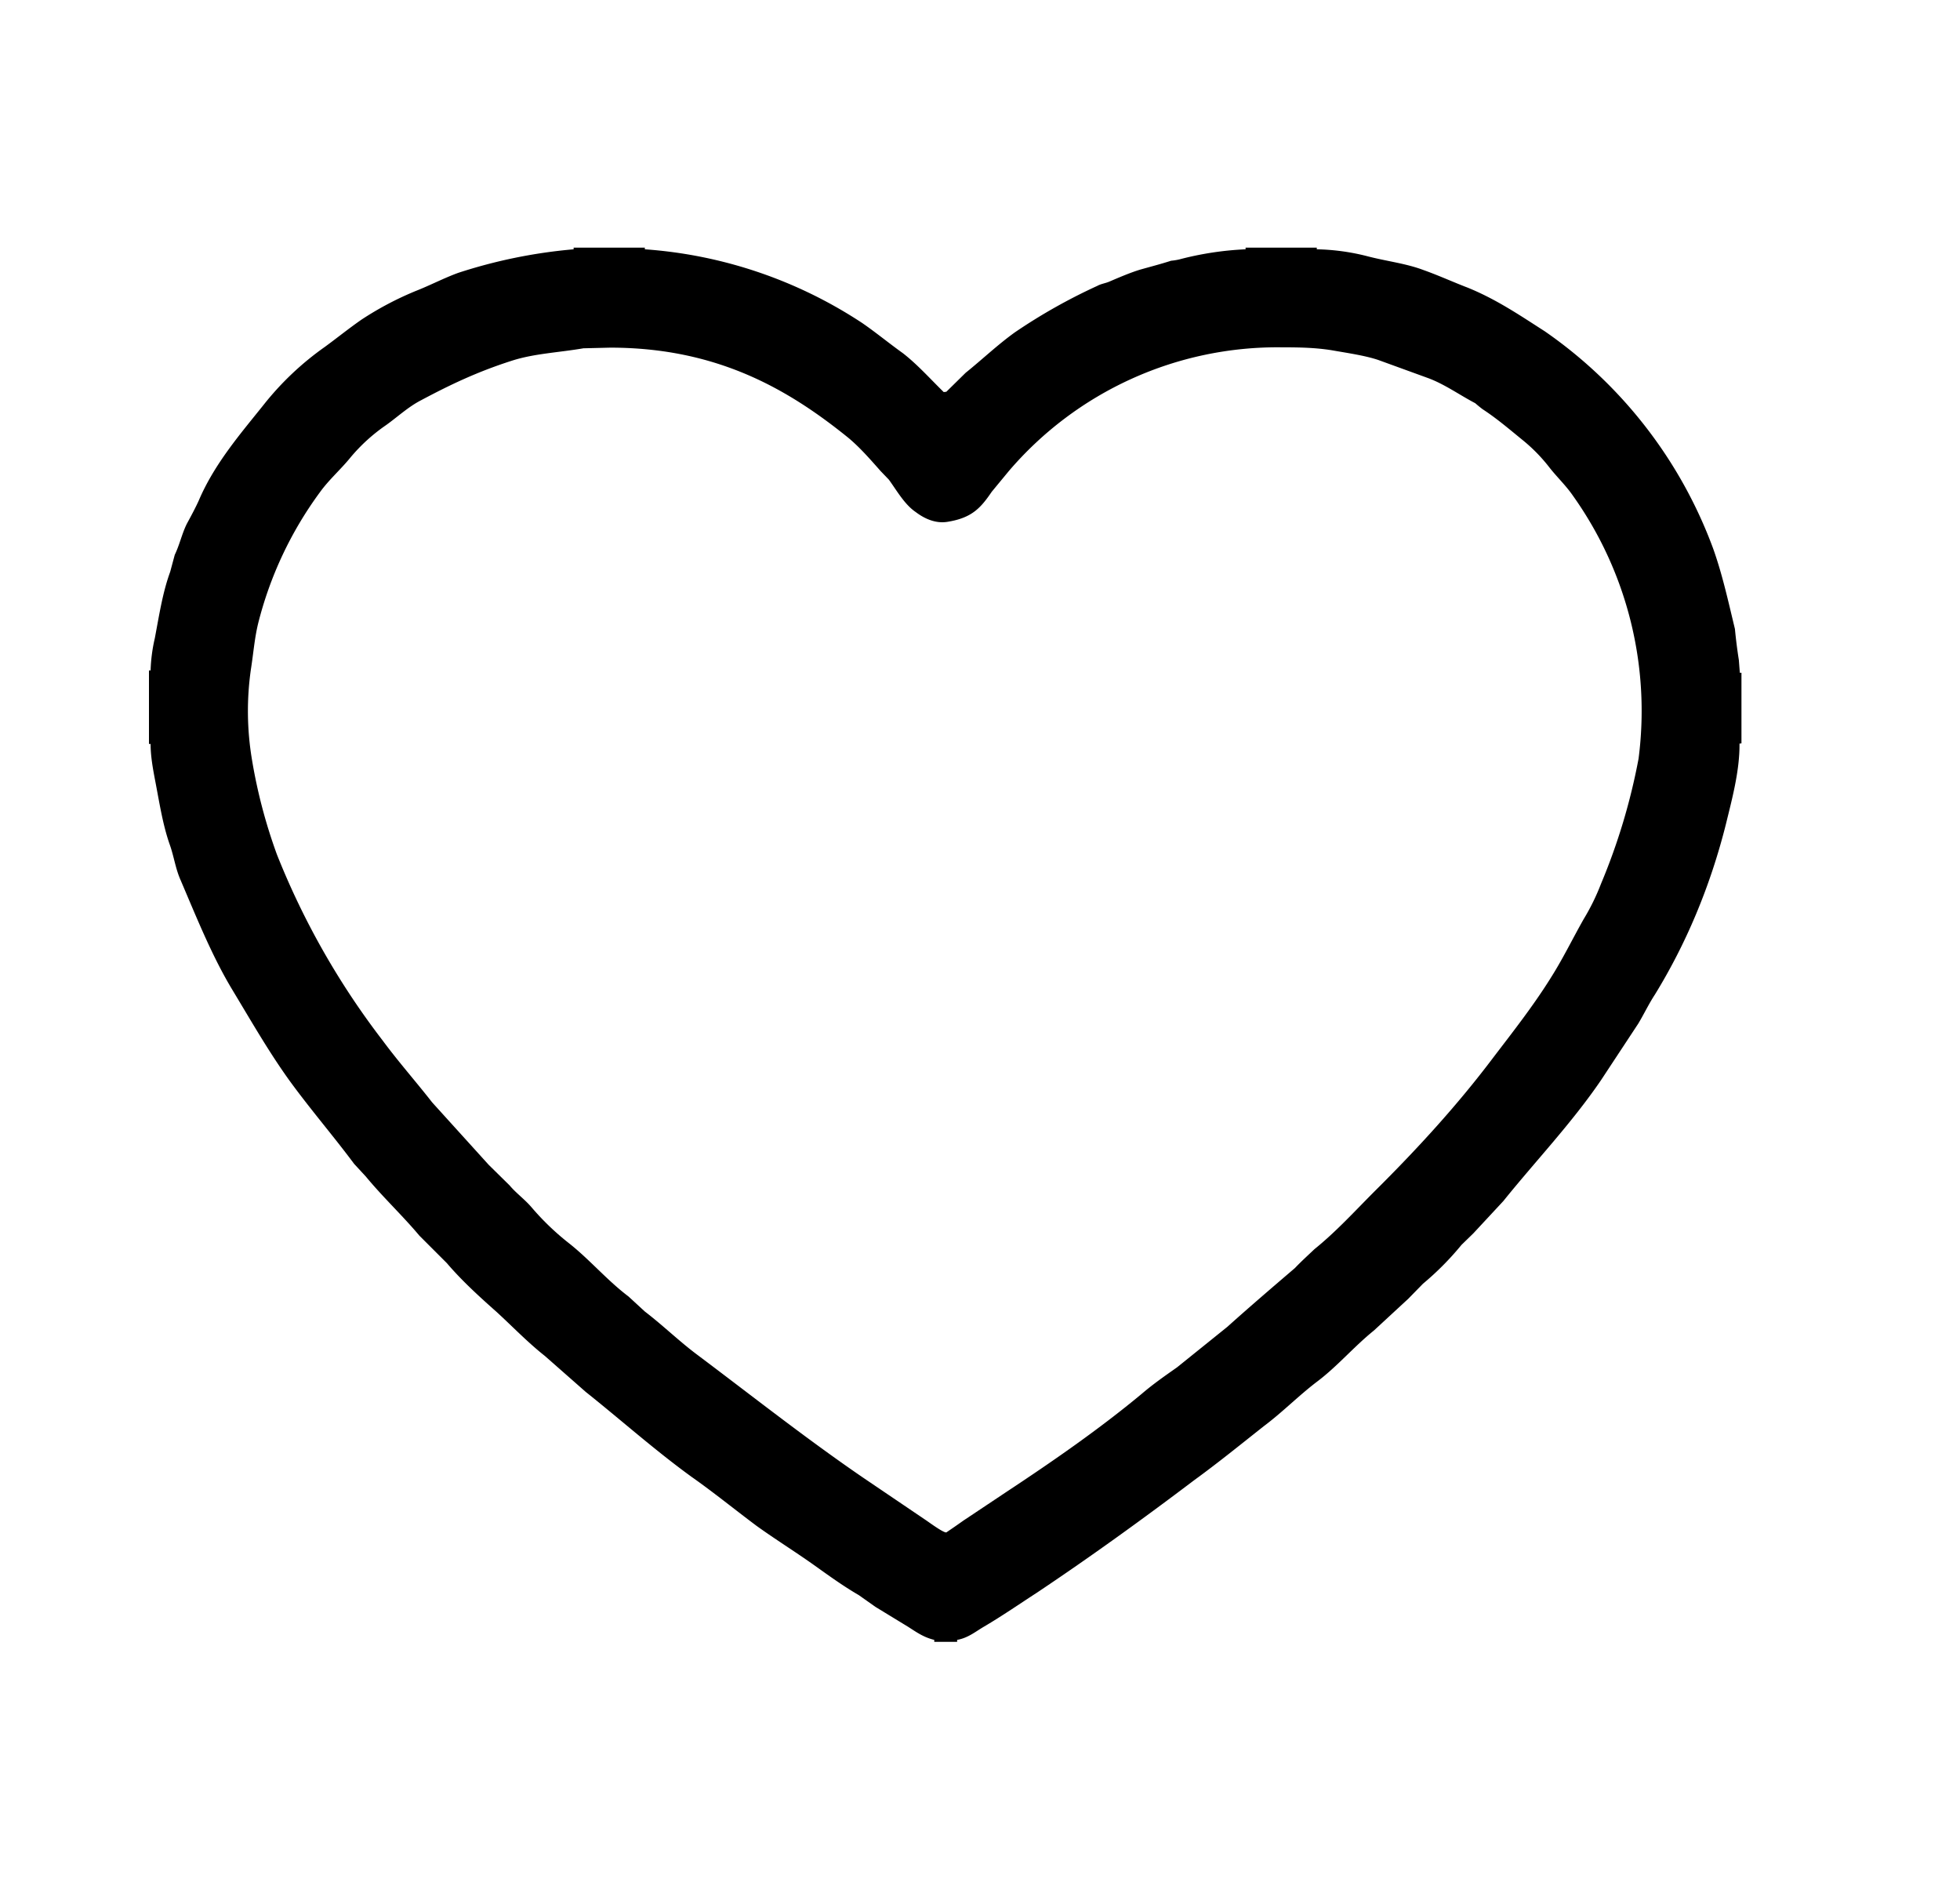 <svg xmlns="http://www.w3.org/2000/svg" width="6" height="5.76"><path fill-rule="evenodd" clip-rule="evenodd" d="M5.326 2.059l-.003-.039a1.54 1.54 0 01-.012-.095c-.021-.087-.039-.169-.067-.247a1.396 1.396 0 00-.515-.664C4.654.966 4.581.916 4.492.88 4.45.864 4.404.843 4.359.827 4.304.806 4.246.8 4.185.784a.674.674 0 00-.154-.021V.758h-.218v.005a.96.96 0 00-.203.031.187.187 0 01-.025.004c-.031.01-.062.018-.094.027-.03.009-.065.024-.093.036-.013.006-.026.007-.039.014a1.72 1.72 0 00-.252.142c-.053.038-.1.083-.151.124l-.059.058-.008.001c-.041-.04-.08-.084-.125-.119-.042-.03-.082-.063-.124-.092a1.386 1.386 0 00-.666-.226V.758h-.218v.005a1.574 1.574 0 00-.353.072c-.044.016-.088.039-.129.055a.979.979 0 00-.167.088c-.039.027-.076.057-.113.084a.899.899 0 00-.187.177c-.072.09-.151.181-.199.294-.01.022-.024.048-.036.07-.015.03-.022.064-.037.095l-.014.052c-.023.063-.033.129-.047.203a.504.504 0 00-.013.099H.456v.225h.005c0 .037.007.075.013.107.014.072.024.14.046.202.013.037.017.072.033.108.05.117.096.232.158.335.058.096.111.189.175.278.064.088.134.169.198.255l.036.039c.052.063.112.119.164.181l.084.084c.046.054.1.103.153.15.049.045.095.093.147.134l.125.11c.108.086.211.178.324.26.067.047.132.1.199.15.057.041.115.077.173.118.045.032.09.065.14.094l.051.036.1.061c.025.016.047.032.08.04v.006h.07v-.006c.034-.006.057-.026.083-.041.056-.033.108-.069.162-.104.166-.111.325-.226.481-.344.073-.053.143-.11.214-.166.056-.042.105-.092.16-.134.063-.047.114-.108.176-.158l.105-.097.045-.046a.885.885 0 00.118-.119l.036-.035.092-.099c.099-.123.209-.238.299-.37l.114-.173c.018-.03.032-.06.051-.089.094-.153.169-.328.218-.524.017-.07.042-.161.041-.244l.006-.001v-.216h-.005zm-.31.263a1.89 1.89 0 01-.115.383.676.676 0 01-.053.108c-.034.06-.063.12-.099.177-.054.087-.117.167-.178.247-.11.146-.233.28-.362.408-.06.06-.118.124-.185.178-.02.019-.041.038-.06.058-.069.059-.139.119-.207.18l-.154.124c-.037.026-.073.051-.108.081-.13.108-.273.207-.417.302l-.129.086a2.342 2.342 0 01-.052.036c-.009.002-.057-.034-.065-.039l-.192-.13c-.175-.12-.338-.249-.506-.375-.055-.041-.105-.09-.16-.132l-.05-.046c-.065-.049-.118-.112-.181-.162a.797.797 0 01-.115-.11c-.021-.025-.048-.044-.068-.068l-.064-.063-.173-.191c-.05-.064-.104-.125-.152-.19a2.368 2.368 0 01-.323-.568 1.61 1.61 0 01-.077-.293.899.899 0 01-.003-.274c.008-.051.011-.094.022-.14a1.15 1.15 0 01.189-.402c.028-.039.064-.07.094-.107a.54.54 0 01.109-.099c.035-.025.068-.056.107-.076.09-.048.174-.088.281-.122.067-.021.14-.024.216-.037l.082-.002c.328 0 .546.128.729.276.036.03.068.067.099.102l.025.026c.024.033.048.076.082.099.021.016.057.037.098.03.074-.012.101-.042.135-.092l.052-.063a1.082 1.082 0 01.835-.379c.056 0 .104.001.154.009.045.008.102.016.143.03l.154.056c.05.019.096.052.142.076a.425.425 0 00.022.018c.046.03.085.064.127.098a.51.51 0 01.076.078c.023.03.052.057.074.089a1.136 1.136 0 01.201.805z"/></svg>